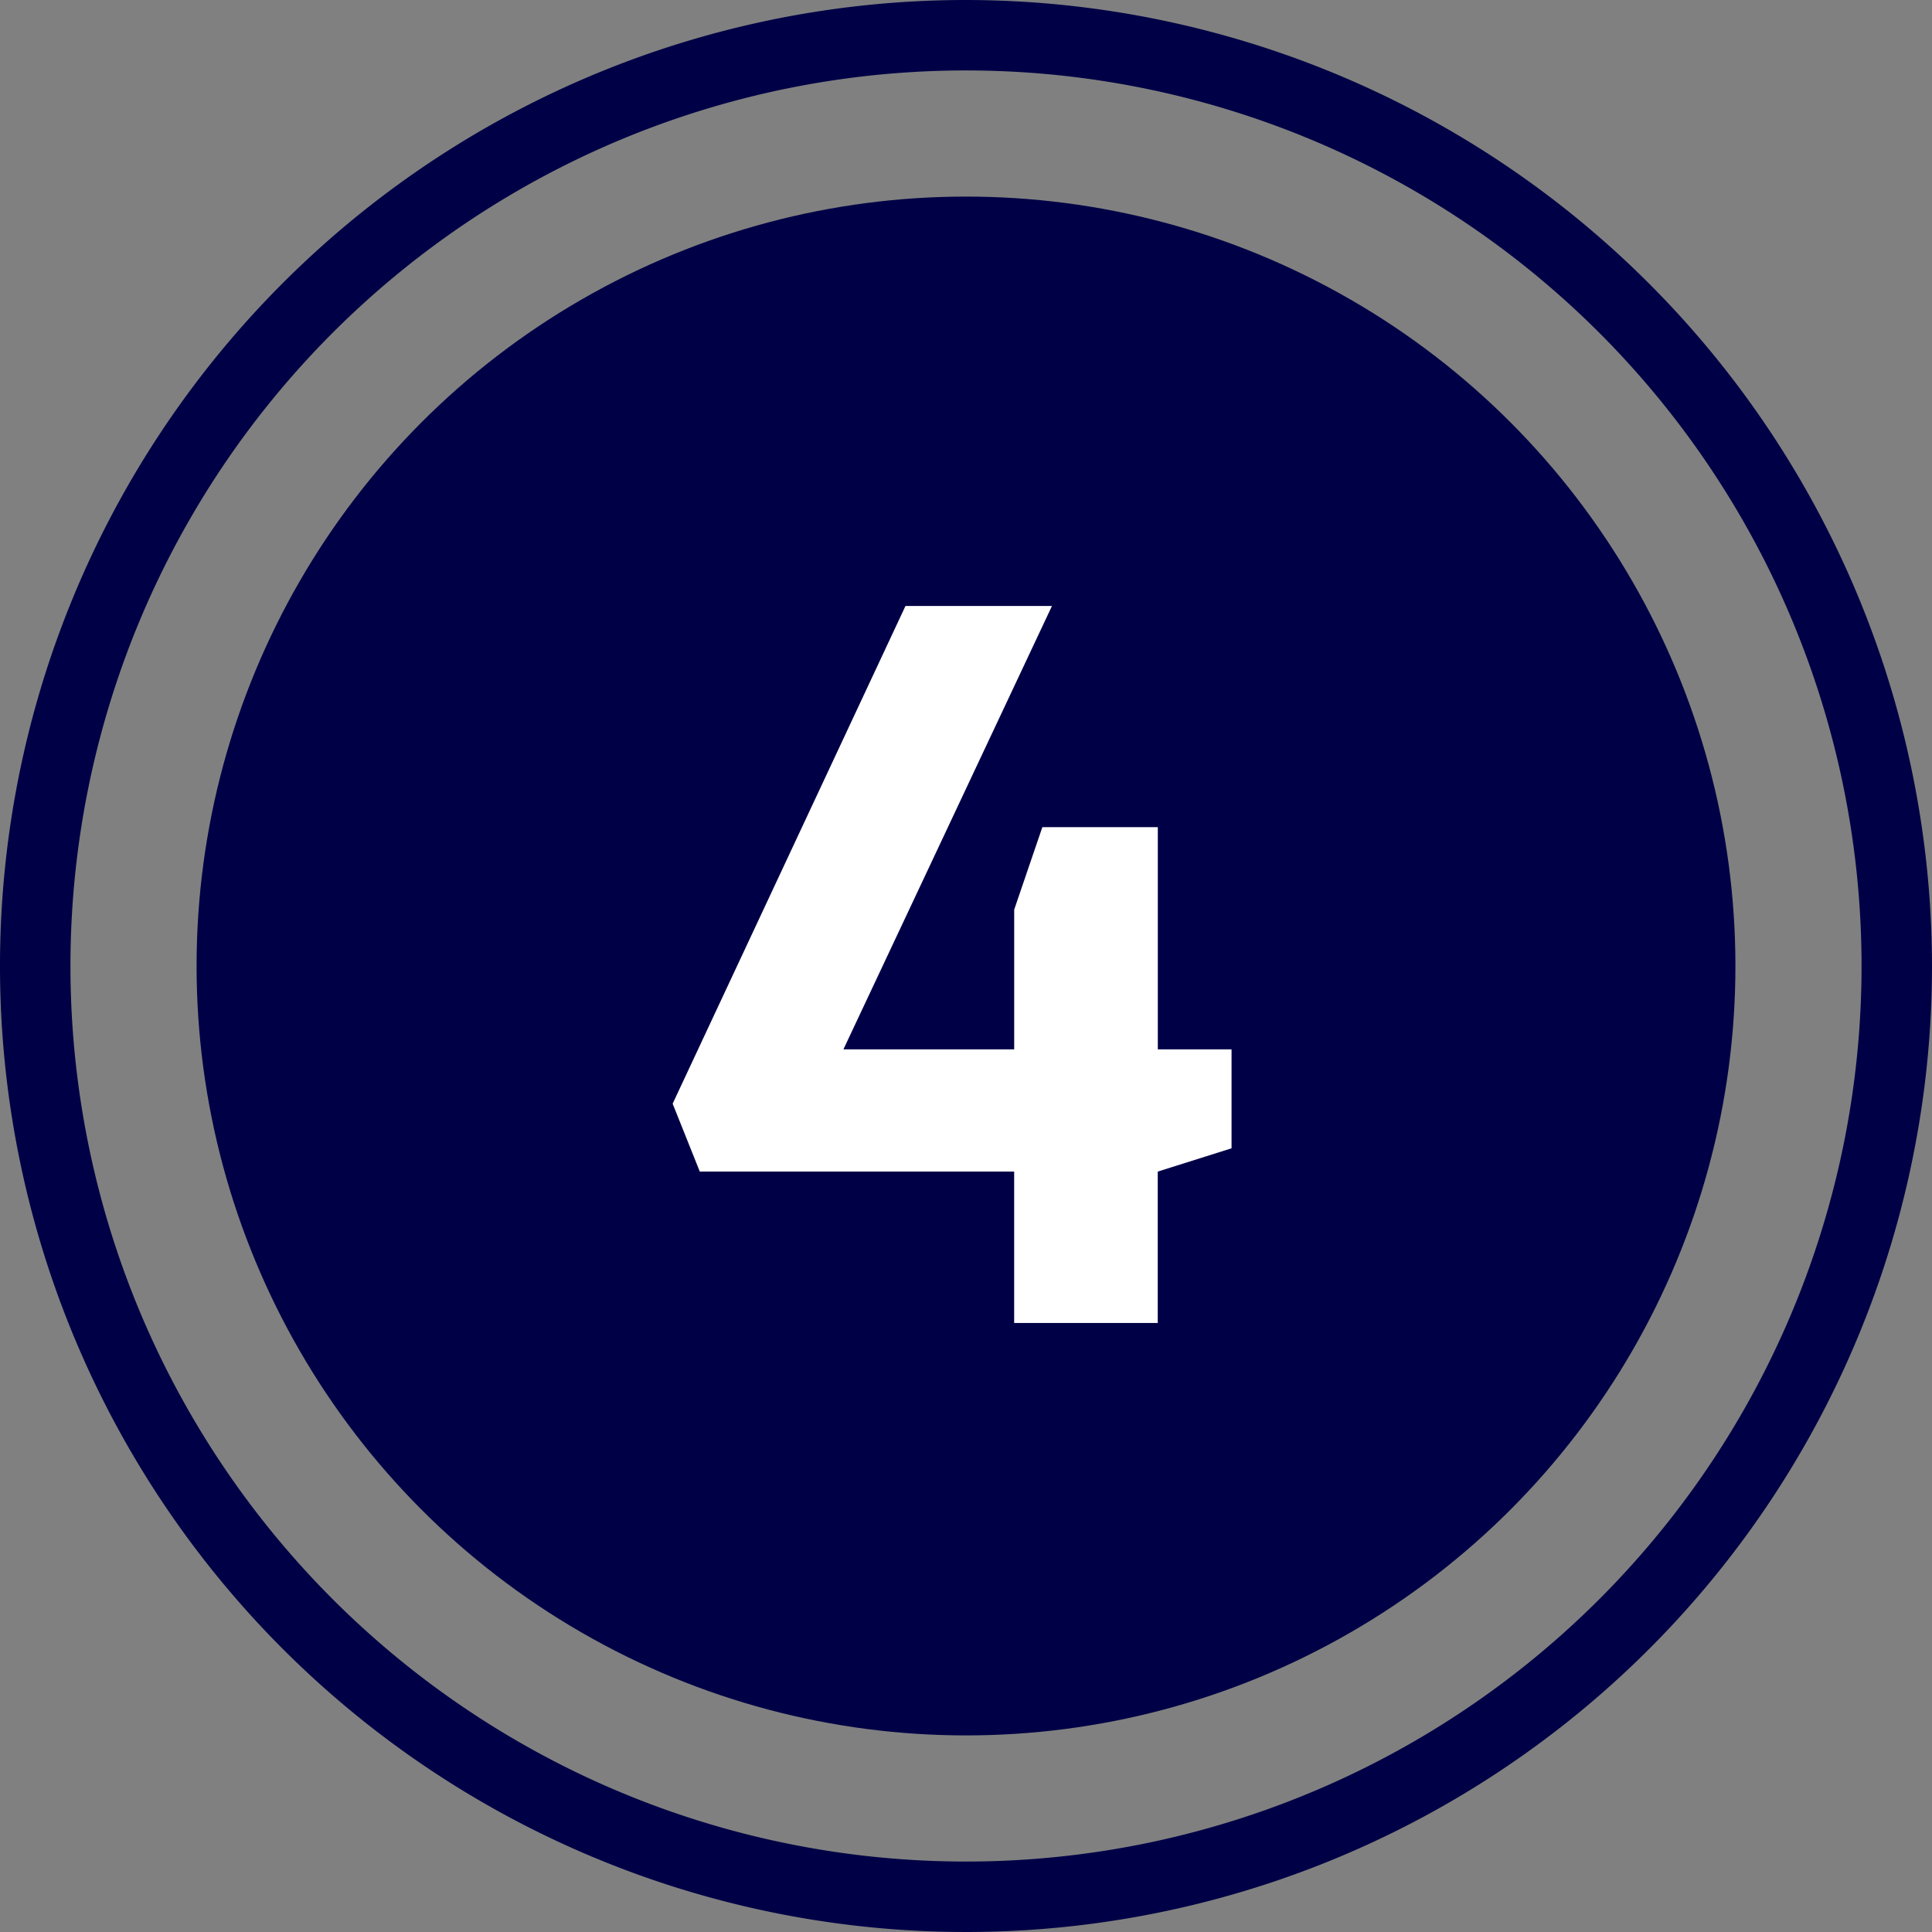 <svg xmlns="http://www.w3.org/2000/svg" width="56" height="56" viewBox="0 0 56 56">
  <rect x="0" y="0" width="56" height="56" fill="#808080" stroke="none"/>
  <g id="Grupo_4841" data-name="Grupo 4841" transform="translate(-10904 -2310)">
    <circle id="Elipse_275" data-name="Elipse 275" cx="22.302" cy="22.302" r="22.302" transform="translate(10909.698 2315.698)" fill="#000046"/>
    <path id="Caminho_481" data-name="Caminho 481" d="M711.59,309.282a25.958,25.958,0,1,1-25.958,25.958,25.956,25.956,0,0,1,25.958-25.958m0-2.042a28,28,0,1,0,28,28,28.031,28.031,0,0,0-28-28Z" transform="translate(10220.41 2002.76)" fill="#000046"/>
    <path id="Caminho_20268" data-name="Caminho 20268" d="M10.382,5.243V.855H1.27L.483-1.113,7.232-15.54h4.246L5.433-2.688h4.95v-4.05l.816-2.39h3.347v6.44h2.137V.18L14.544.855V5.243Z" transform="translate(10923.014 2343.104)" fill="#fff"/>
  </g>
</svg>
